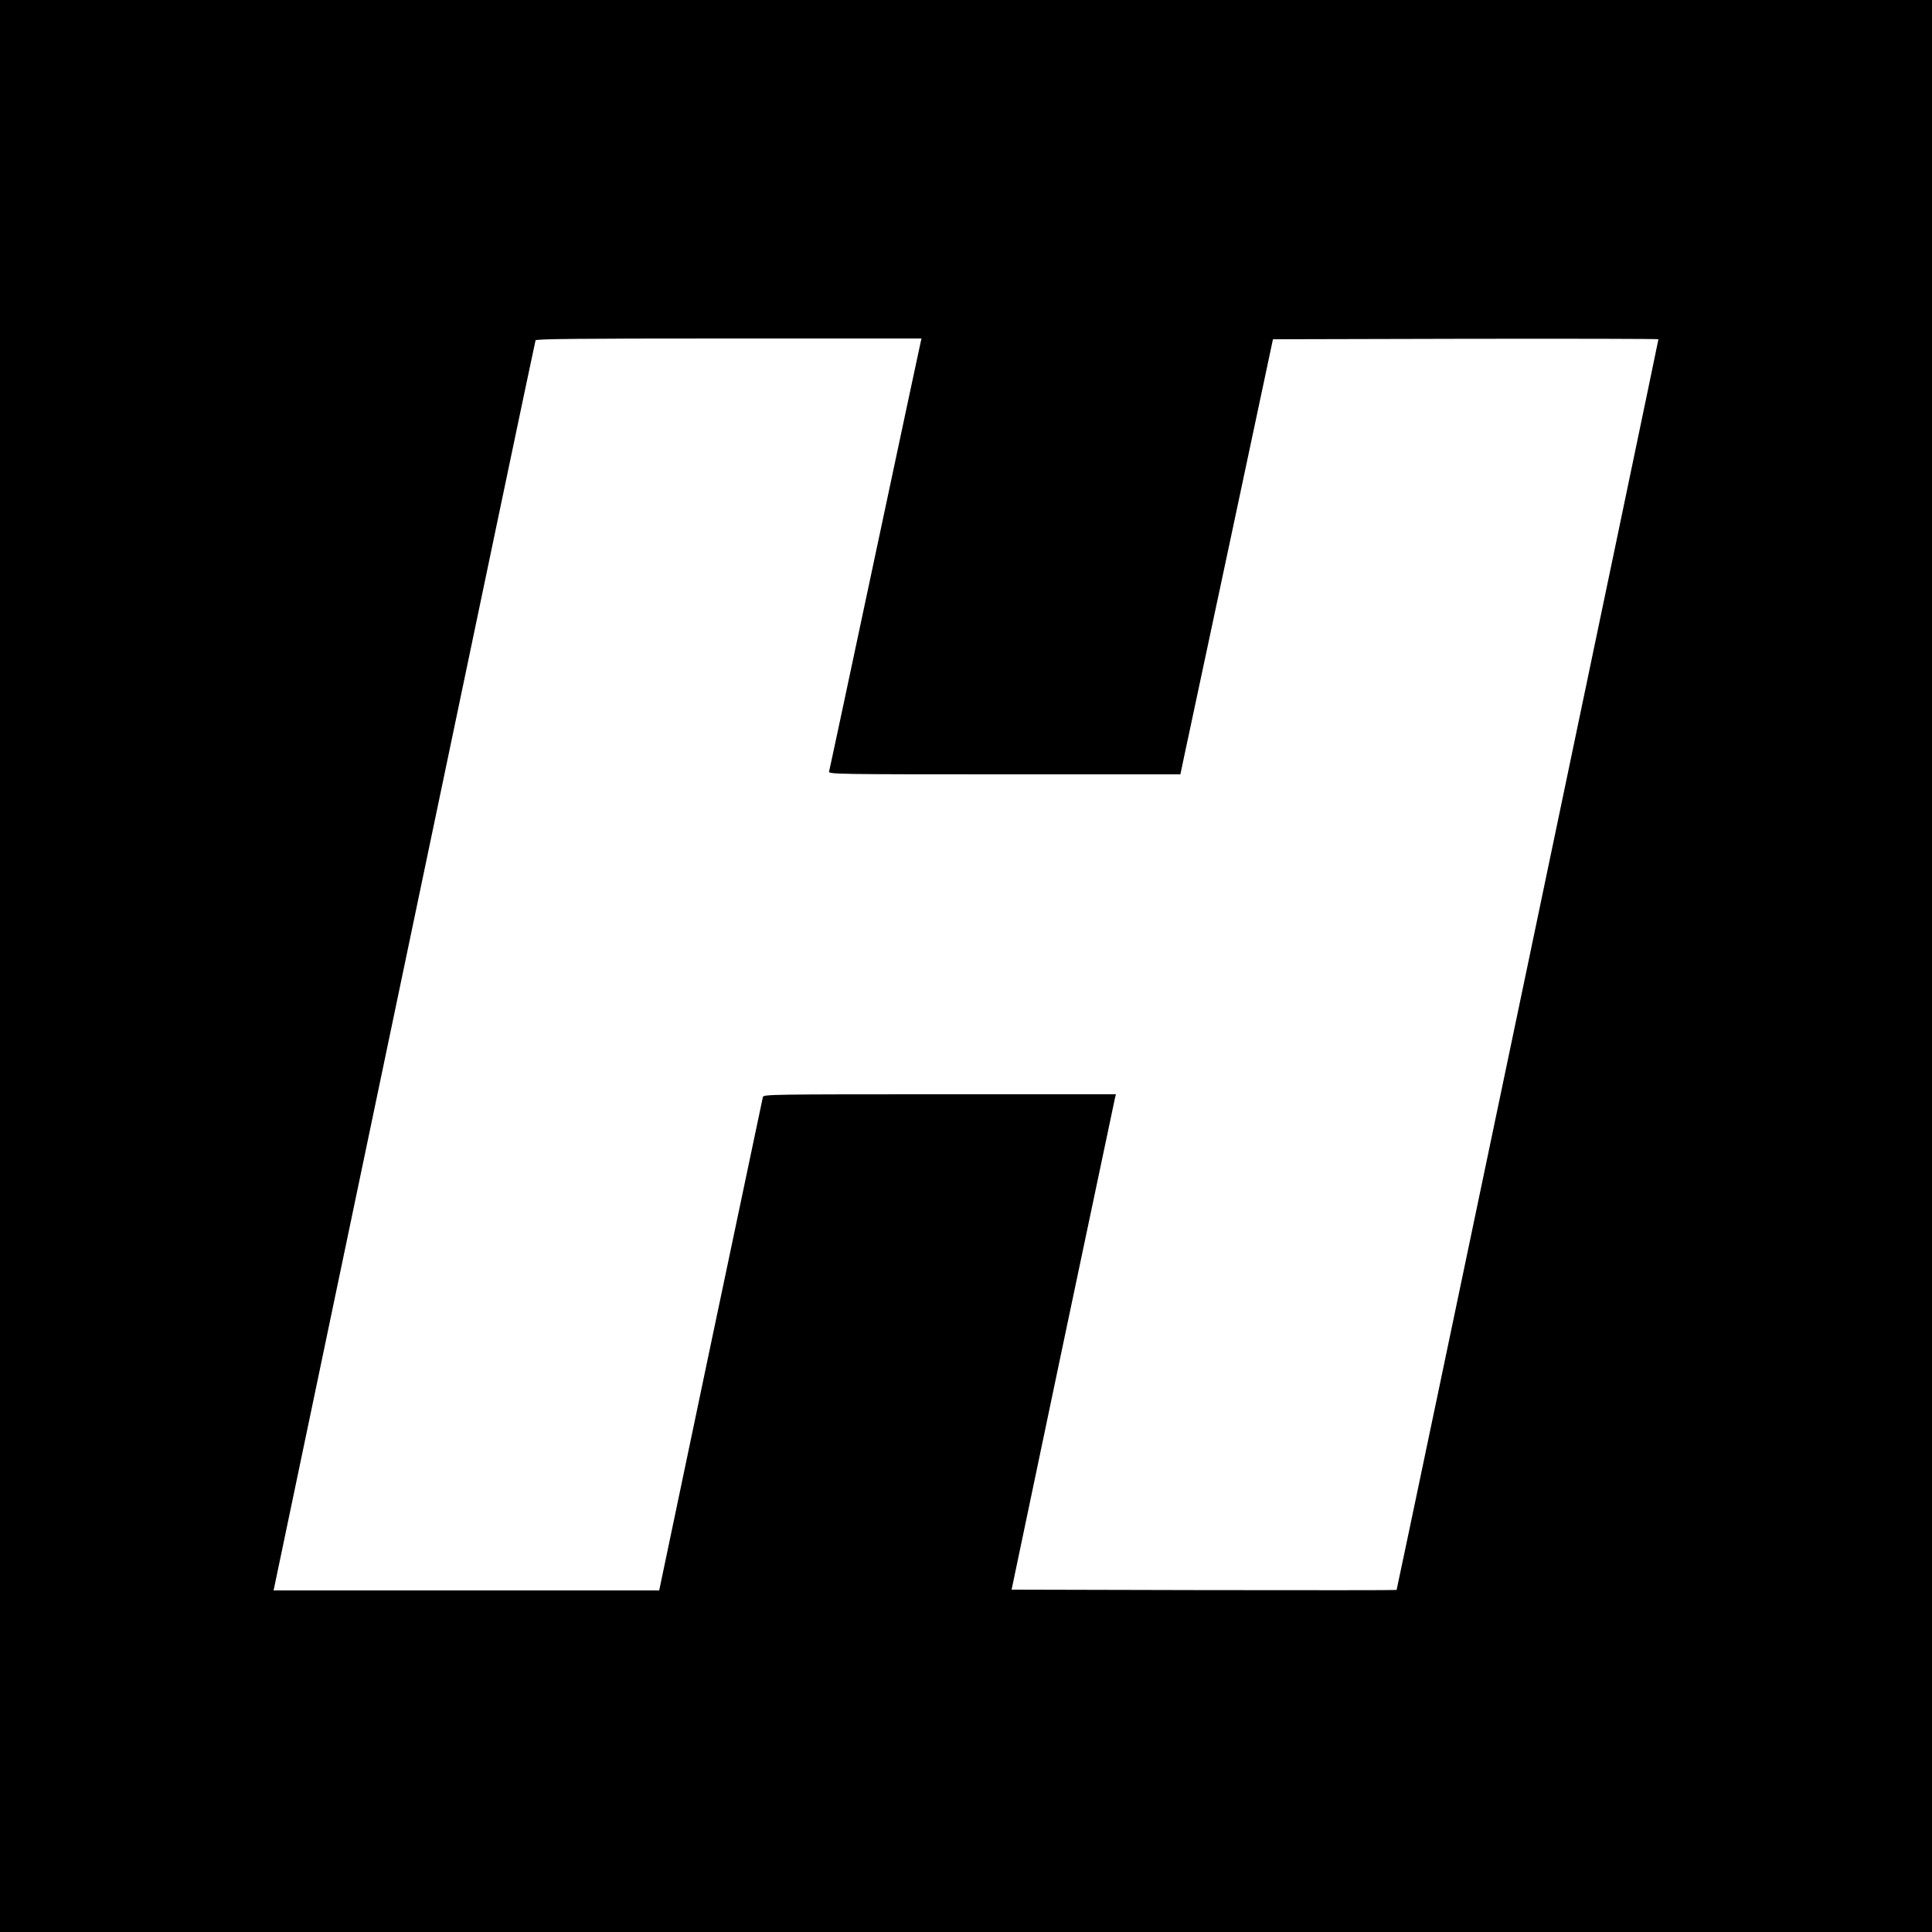 <?xml version="1.0" standalone="no"?>
<!DOCTYPE svg PUBLIC "-//W3C//DTD SVG 20010904//EN"
 "http://www.w3.org/TR/2001/REC-SVG-20010904/DTD/svg10.dtd">
<svg version="1.0" xmlns="http://www.w3.org/2000/svg"
 width="1250pt" height="1250pt" viewBox="0 0 1250 1250"
 preserveAspectRatio="xMidYMid meet">
<g transform="translate(0,1250) scale(0.1,-0.1)"
fill="#000000" stroke="none">
<path d="M0 6250 l0 -6250 6250 0 6250 0 0 6250 0 6250 -6250 0 -6250 0 0
-6250z m5957 4038 c-3 -13 -137 -639 -297 -1393 -160 -753 -293 -1378 -296
-1387 -5 -17 54 -18 1134 -18 l1139 0 27 128 c15 70 150 703 300 1407 l272
1280 1247 3 c686 1 1247 0 1247 -3 0 -11 -1691 -8089 -1694 -8092 -1 -2 -563
-2 -1247 -1 l-1244 3 331 1578 c183 868 335 1589 338 1603 l6 24 -1139 0
c-1077 0 -1140 -1 -1145 -17 -2 -10 -154 -732 -338 -1605 l-333 -1588 -1248 0
-1247 0 5 23 c3 12 383 1829 845 4037 462 2208 842 4021 845 4028 3 9 263 12
1251 12 l1246 0 -5 -22z"/>
</g>
</svg>
